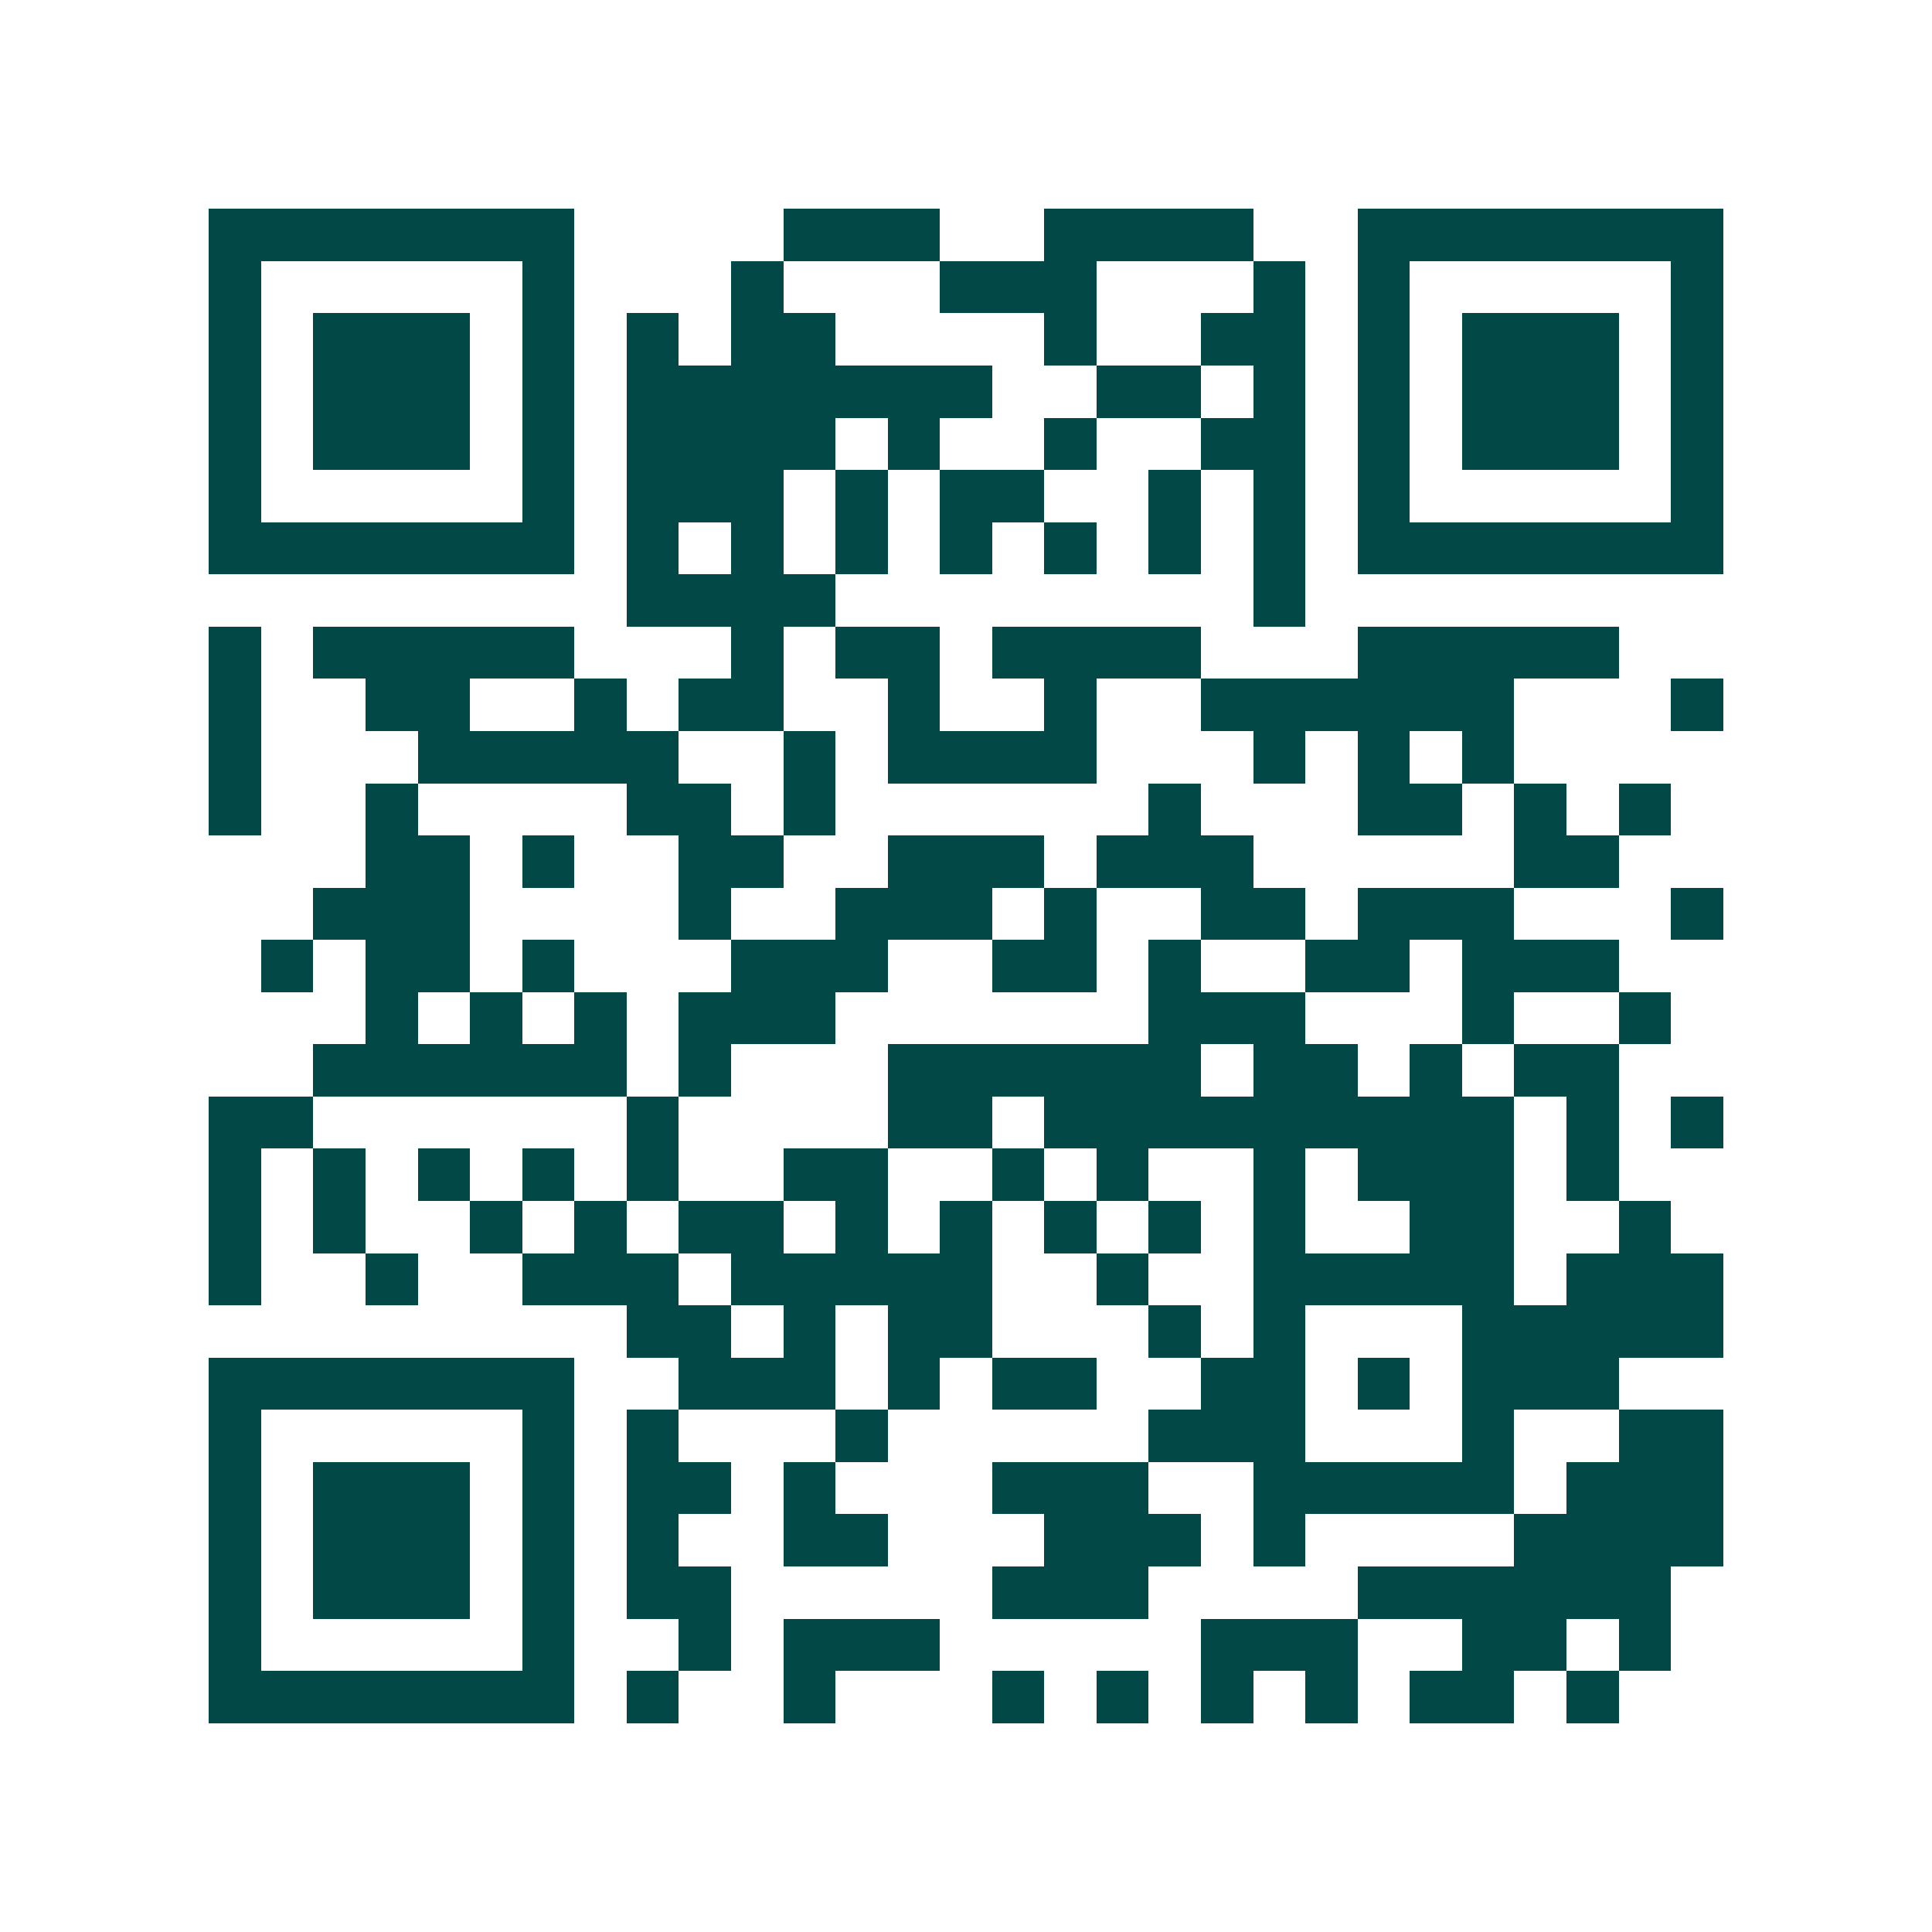 <svg xmlns="http://www.w3.org/2000/svg" width="200" height="200" viewBox="0 0 37 37" shape-rendering="crispEdges"><path fill="#ffffff" d="M0 0h37v37H0z"/><path stroke="#014847" d="M4 4.5h7m4 0h3m2 0h4m2 0h7M4 5.5h1m5 0h1m3 0h1m3 0h3m3 0h1m1 0h1m5 0h1M4 6.5h1m1 0h3m1 0h1m1 0h1m1 0h2m4 0h1m2 0h2m1 0h1m1 0h3m1 0h1M4 7.5h1m1 0h3m1 0h1m1 0h7m2 0h2m1 0h1m1 0h1m1 0h3m1 0h1M4 8.5h1m1 0h3m1 0h1m1 0h4m1 0h1m2 0h1m2 0h2m1 0h1m1 0h3m1 0h1M4 9.5h1m5 0h1m1 0h3m1 0h1m1 0h2m2 0h1m1 0h1m1 0h1m5 0h1M4 10.5h7m1 0h1m1 0h1m1 0h1m1 0h1m1 0h1m1 0h1m1 0h1m1 0h7M12 11.5h4m8 0h1M4 12.5h1m1 0h5m3 0h1m1 0h2m1 0h4m3 0h5M4 13.5h1m2 0h2m2 0h1m1 0h2m2 0h1m2 0h1m2 0h6m3 0h1M4 14.5h1m3 0h5m2 0h1m1 0h4m3 0h1m1 0h1m1 0h1M4 15.5h1m2 0h1m4 0h2m1 0h1m6 0h1m3 0h2m1 0h1m1 0h1M7 16.5h2m1 0h1m2 0h2m2 0h3m1 0h3m5 0h2M6 17.5h3m4 0h1m2 0h3m1 0h1m2 0h2m1 0h3m3 0h1M5 18.5h1m1 0h2m1 0h1m3 0h3m2 0h2m1 0h1m2 0h2m1 0h3M7 19.5h1m1 0h1m1 0h1m1 0h3m6 0h3m3 0h1m2 0h1M6 20.5h6m1 0h1m3 0h6m1 0h2m1 0h1m1 0h2M4 21.5h2m6 0h1m4 0h2m1 0h9m1 0h1m1 0h1M4 22.5h1m1 0h1m1 0h1m1 0h1m1 0h1m2 0h2m2 0h1m1 0h1m2 0h1m1 0h3m1 0h1M4 23.5h1m1 0h1m2 0h1m1 0h1m1 0h2m1 0h1m1 0h1m1 0h1m1 0h1m1 0h1m2 0h2m2 0h1M4 24.5h1m2 0h1m2 0h3m1 0h5m2 0h1m2 0h5m1 0h3M12 25.5h2m1 0h1m1 0h2m3 0h1m1 0h1m3 0h5M4 26.5h7m2 0h3m1 0h1m1 0h2m2 0h2m1 0h1m1 0h3M4 27.5h1m5 0h1m1 0h1m3 0h1m5 0h3m3 0h1m2 0h2M4 28.5h1m1 0h3m1 0h1m1 0h2m1 0h1m3 0h3m2 0h5m1 0h3M4 29.5h1m1 0h3m1 0h1m1 0h1m2 0h2m3 0h3m1 0h1m4 0h4M4 30.5h1m1 0h3m1 0h1m1 0h2m5 0h3m4 0h6M4 31.5h1m5 0h1m2 0h1m1 0h3m5 0h3m2 0h2m1 0h1M4 32.5h7m1 0h1m2 0h1m3 0h1m1 0h1m1 0h1m1 0h1m1 0h2m1 0h1"/></svg>
